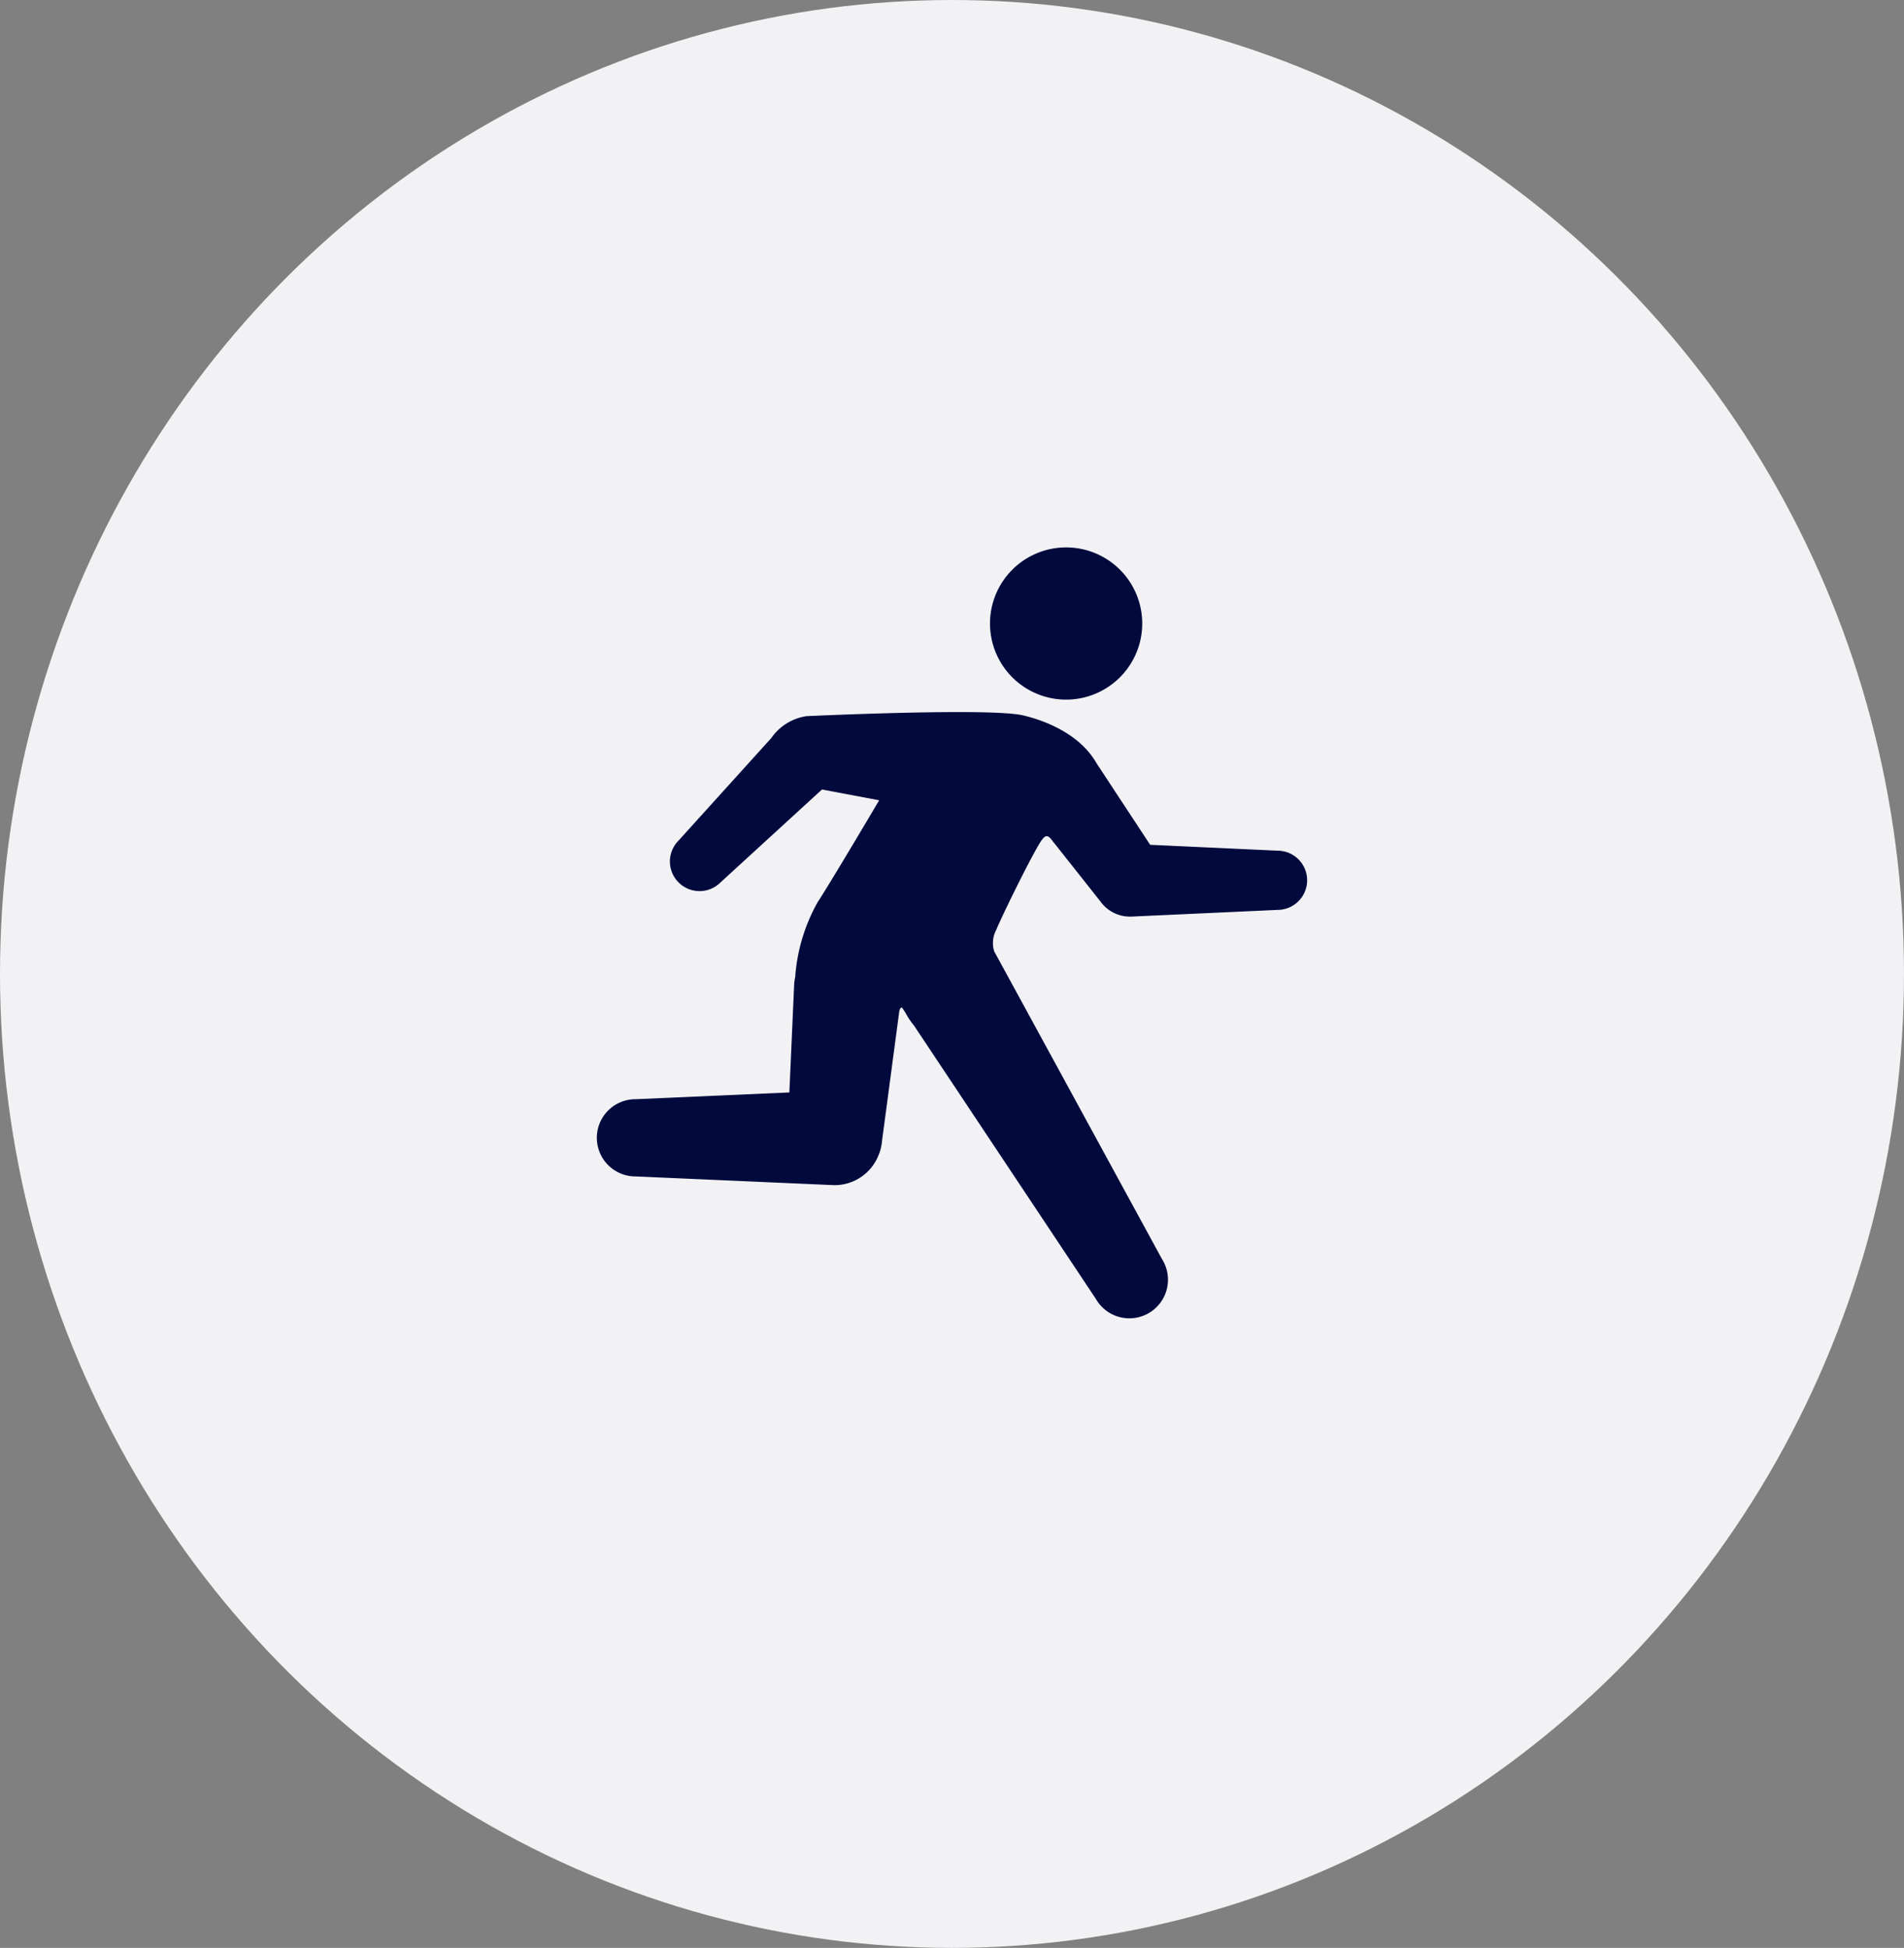 <svg xmlns="http://www.w3.org/2000/svg" width="171.949" height="175.928" viewBox="0 0 171.949 175.928">
  <rect x="0" y="0" width="171.949" height="175.928" fill="#808080" stroke="none"/>
  <g id="icon_run_01" transform="translate(-469.945 -1504.779)">
    <ellipse id="楕円形_60" data-name="楕円形 60" cx="85.974" cy="87.964" rx="85.974" ry="87.964" transform="translate(469.945 1504.779)" fill="#f2f2f5"/>
    <g id="非常口のあの人のアイコン" transform="translate(523.846 1554.22)">
      <path id="パス_271" data-name="パス 271" d="M136.438,13.747a6.874,6.874,0,1,1,6.873-6.874A6.875,6.875,0,0,1,136.438,13.747Z" transform="translate(-94.058 0)" fill="#020a3d"/>
      <path id="パス_272" data-name="パス 272" d="M23.383,144.436l13.9-.612.437-9.834a4.646,4.646,0,0,1,.09-.579,16.18,16.18,0,0,1,2-6.725c1.111-1.7,4.527-7.462,5.584-9.248l-5.165-.974-9.165,8.393a2.675,2.675,0,0,1-3.784-3.784l8.376-9.261a4.7,4.7,0,0,1,3.173-1.973s16.506-.774,19.534-.076c1.891.436,5.123,1.63,6.66,4.326l4.845,7.37,11.5.529a2.675,2.675,0,1,1,0,5.35l-13.23.606-.046,0a3.277,3.277,0,0,1-2.708-1.358l-4.224-5.339-.007.007c-.023-.036-.048-.071-.072-.105l-.194-.247c-.355-.387-.565-.307-1.054.507-.931,1.553-3.26,6.287-3.881,7.762a2.518,2.518,0,0,0-.154,1.957c.021.033.043.061.062.094l6.462,11.85,8.613,15.8a3.487,3.487,0,1,1-5.971,3.6L55,147.492l-6.444-9.684a7.344,7.344,0,0,1-.809-1.216l-.224-.337c-.017-.026-.029-.054-.045-.08-.126-.057-.249.073-.295.525,0,0,0,0,0,0L45.649,148.23a4.2,4.2,0,0,1-.323,1.29A4.276,4.276,0,0,1,41.36,152.2l-17.976-.791a3.487,3.487,0,0,1,0-6.974Z" transform="translate(-19.898 -94.599)" fill="#020a3d"/>
    </g>
  </g>
</svg>

